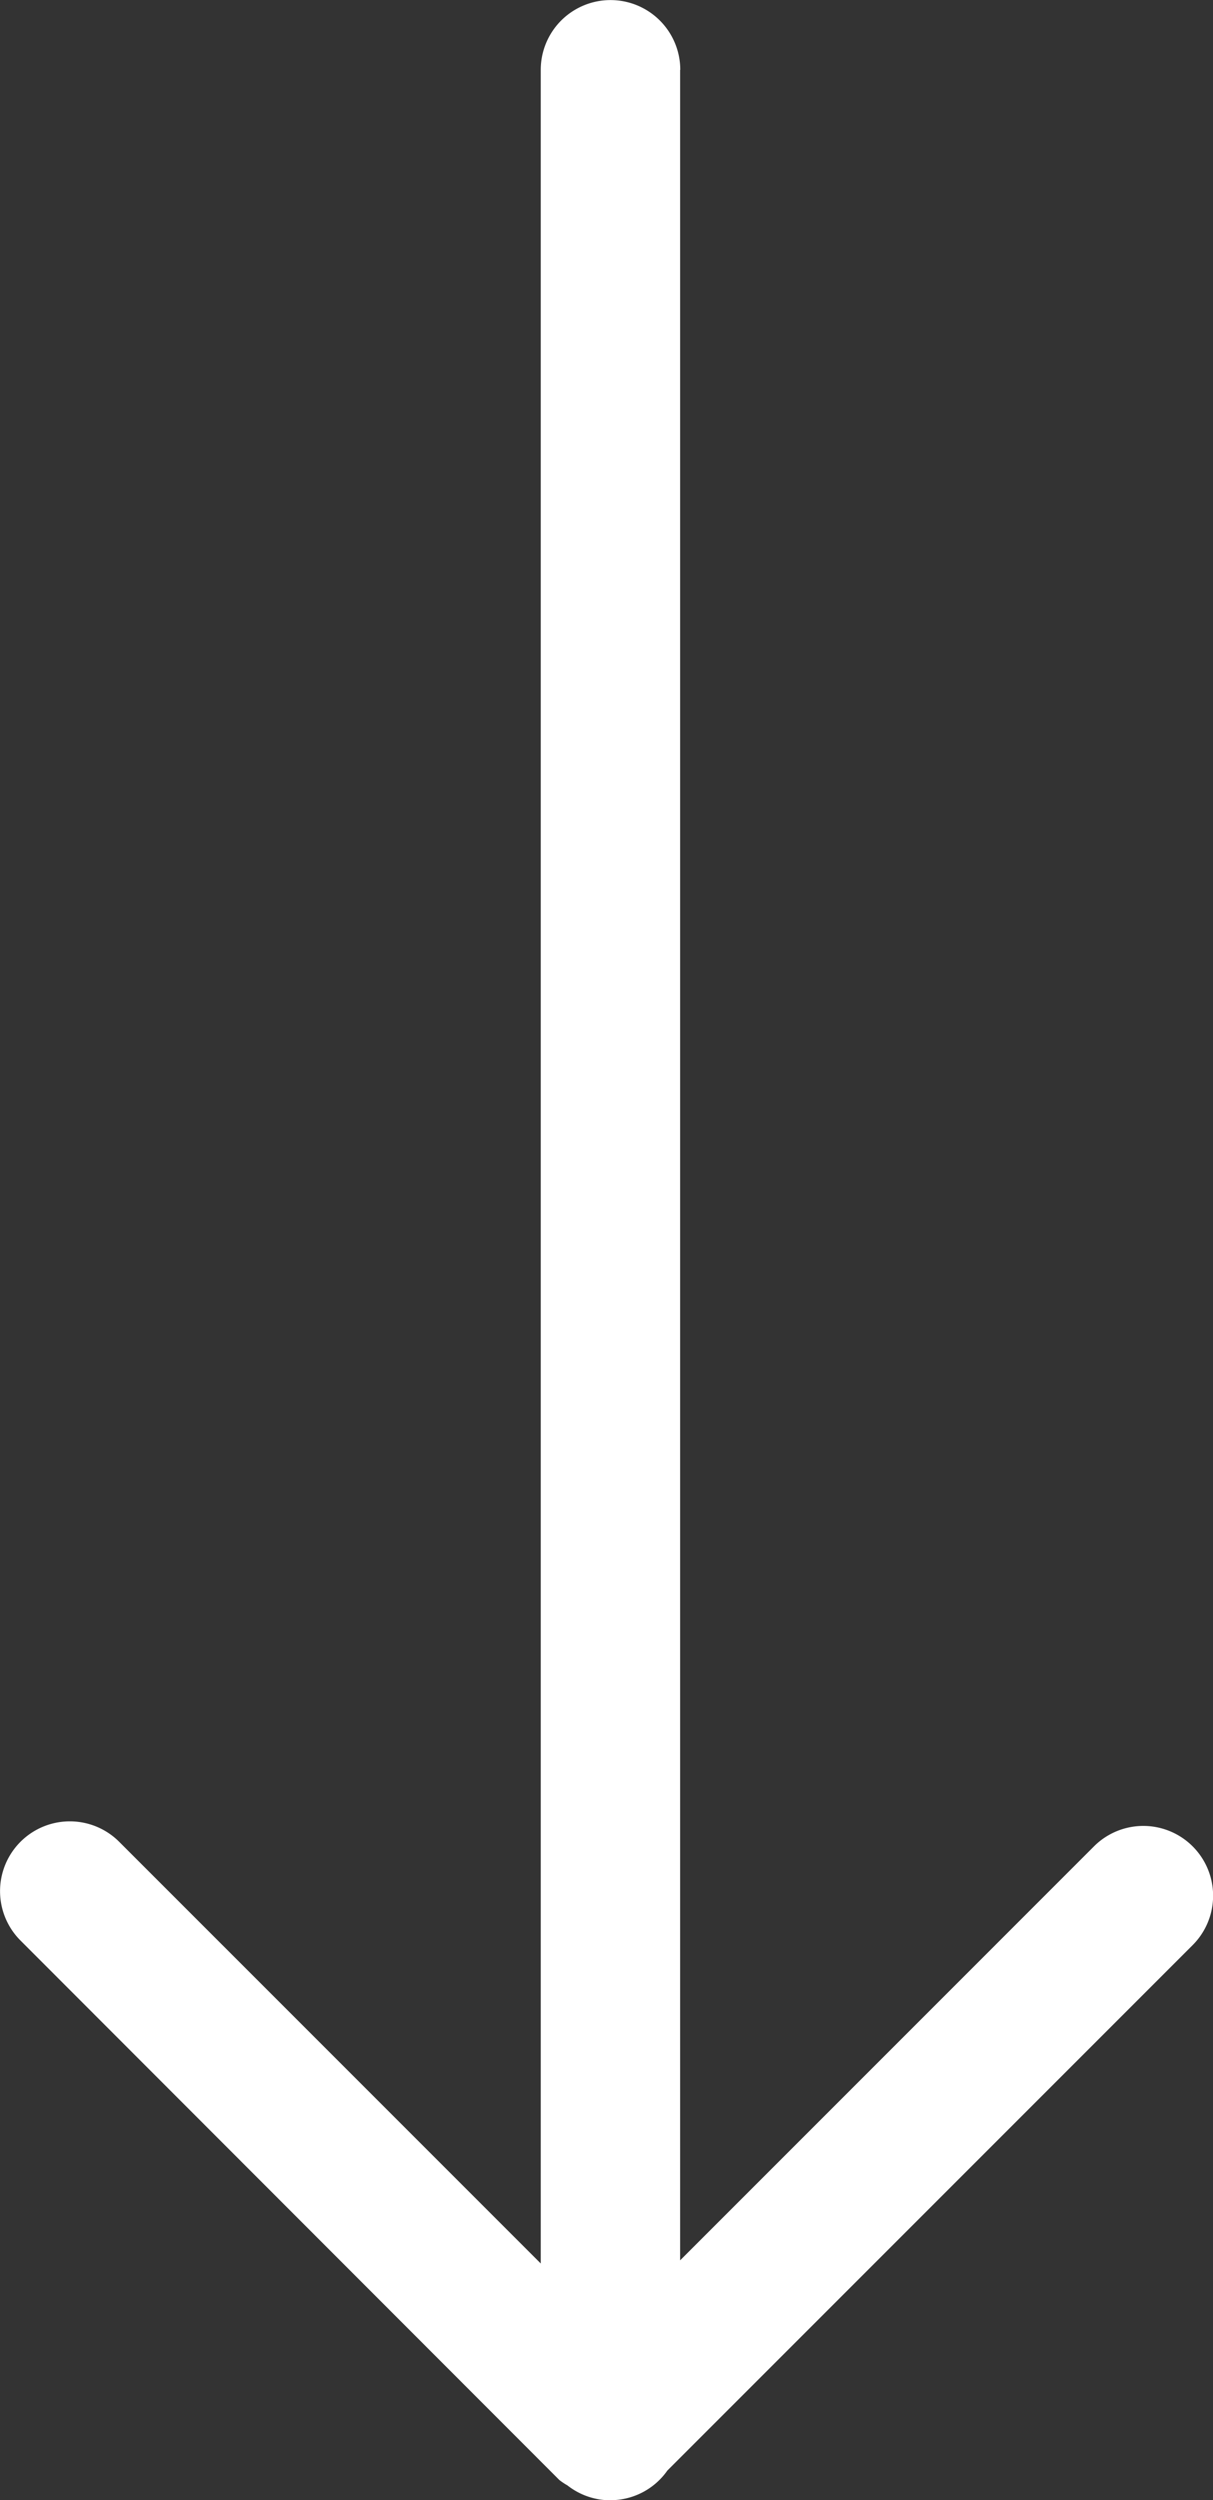 <svg xmlns="http://www.w3.org/2000/svg" width="7.694" height="15.853" viewBox="0 0 7.694 15.853">
  <rect x="0" y="0" width="7.694" height="15.853" fill="#333333" stroke="none"/>
  <path id="Path_338545" data-name="Path 338545" d="M32.453,35.606h13.89l-2.625-2.625a.442.442,0,0,1,.626-.626l3.332,3.332a.441.441,0,0,1,.188.361s0,0,0,.007,0,.009,0,.014a.439.439,0,0,1-.024.124.428.428,0,0,1-.032.071.444.444,0,0,1-.038.057.414.414,0,0,1-.034.051L44.315,39.79a.442.442,0,0,1-.626-.626l2.674-2.674H32.453a.442.442,0,0,1,0-.885Z" transform="translate(39.92 -32.01) rotate(90)" fill="#fff"/>
</svg>
